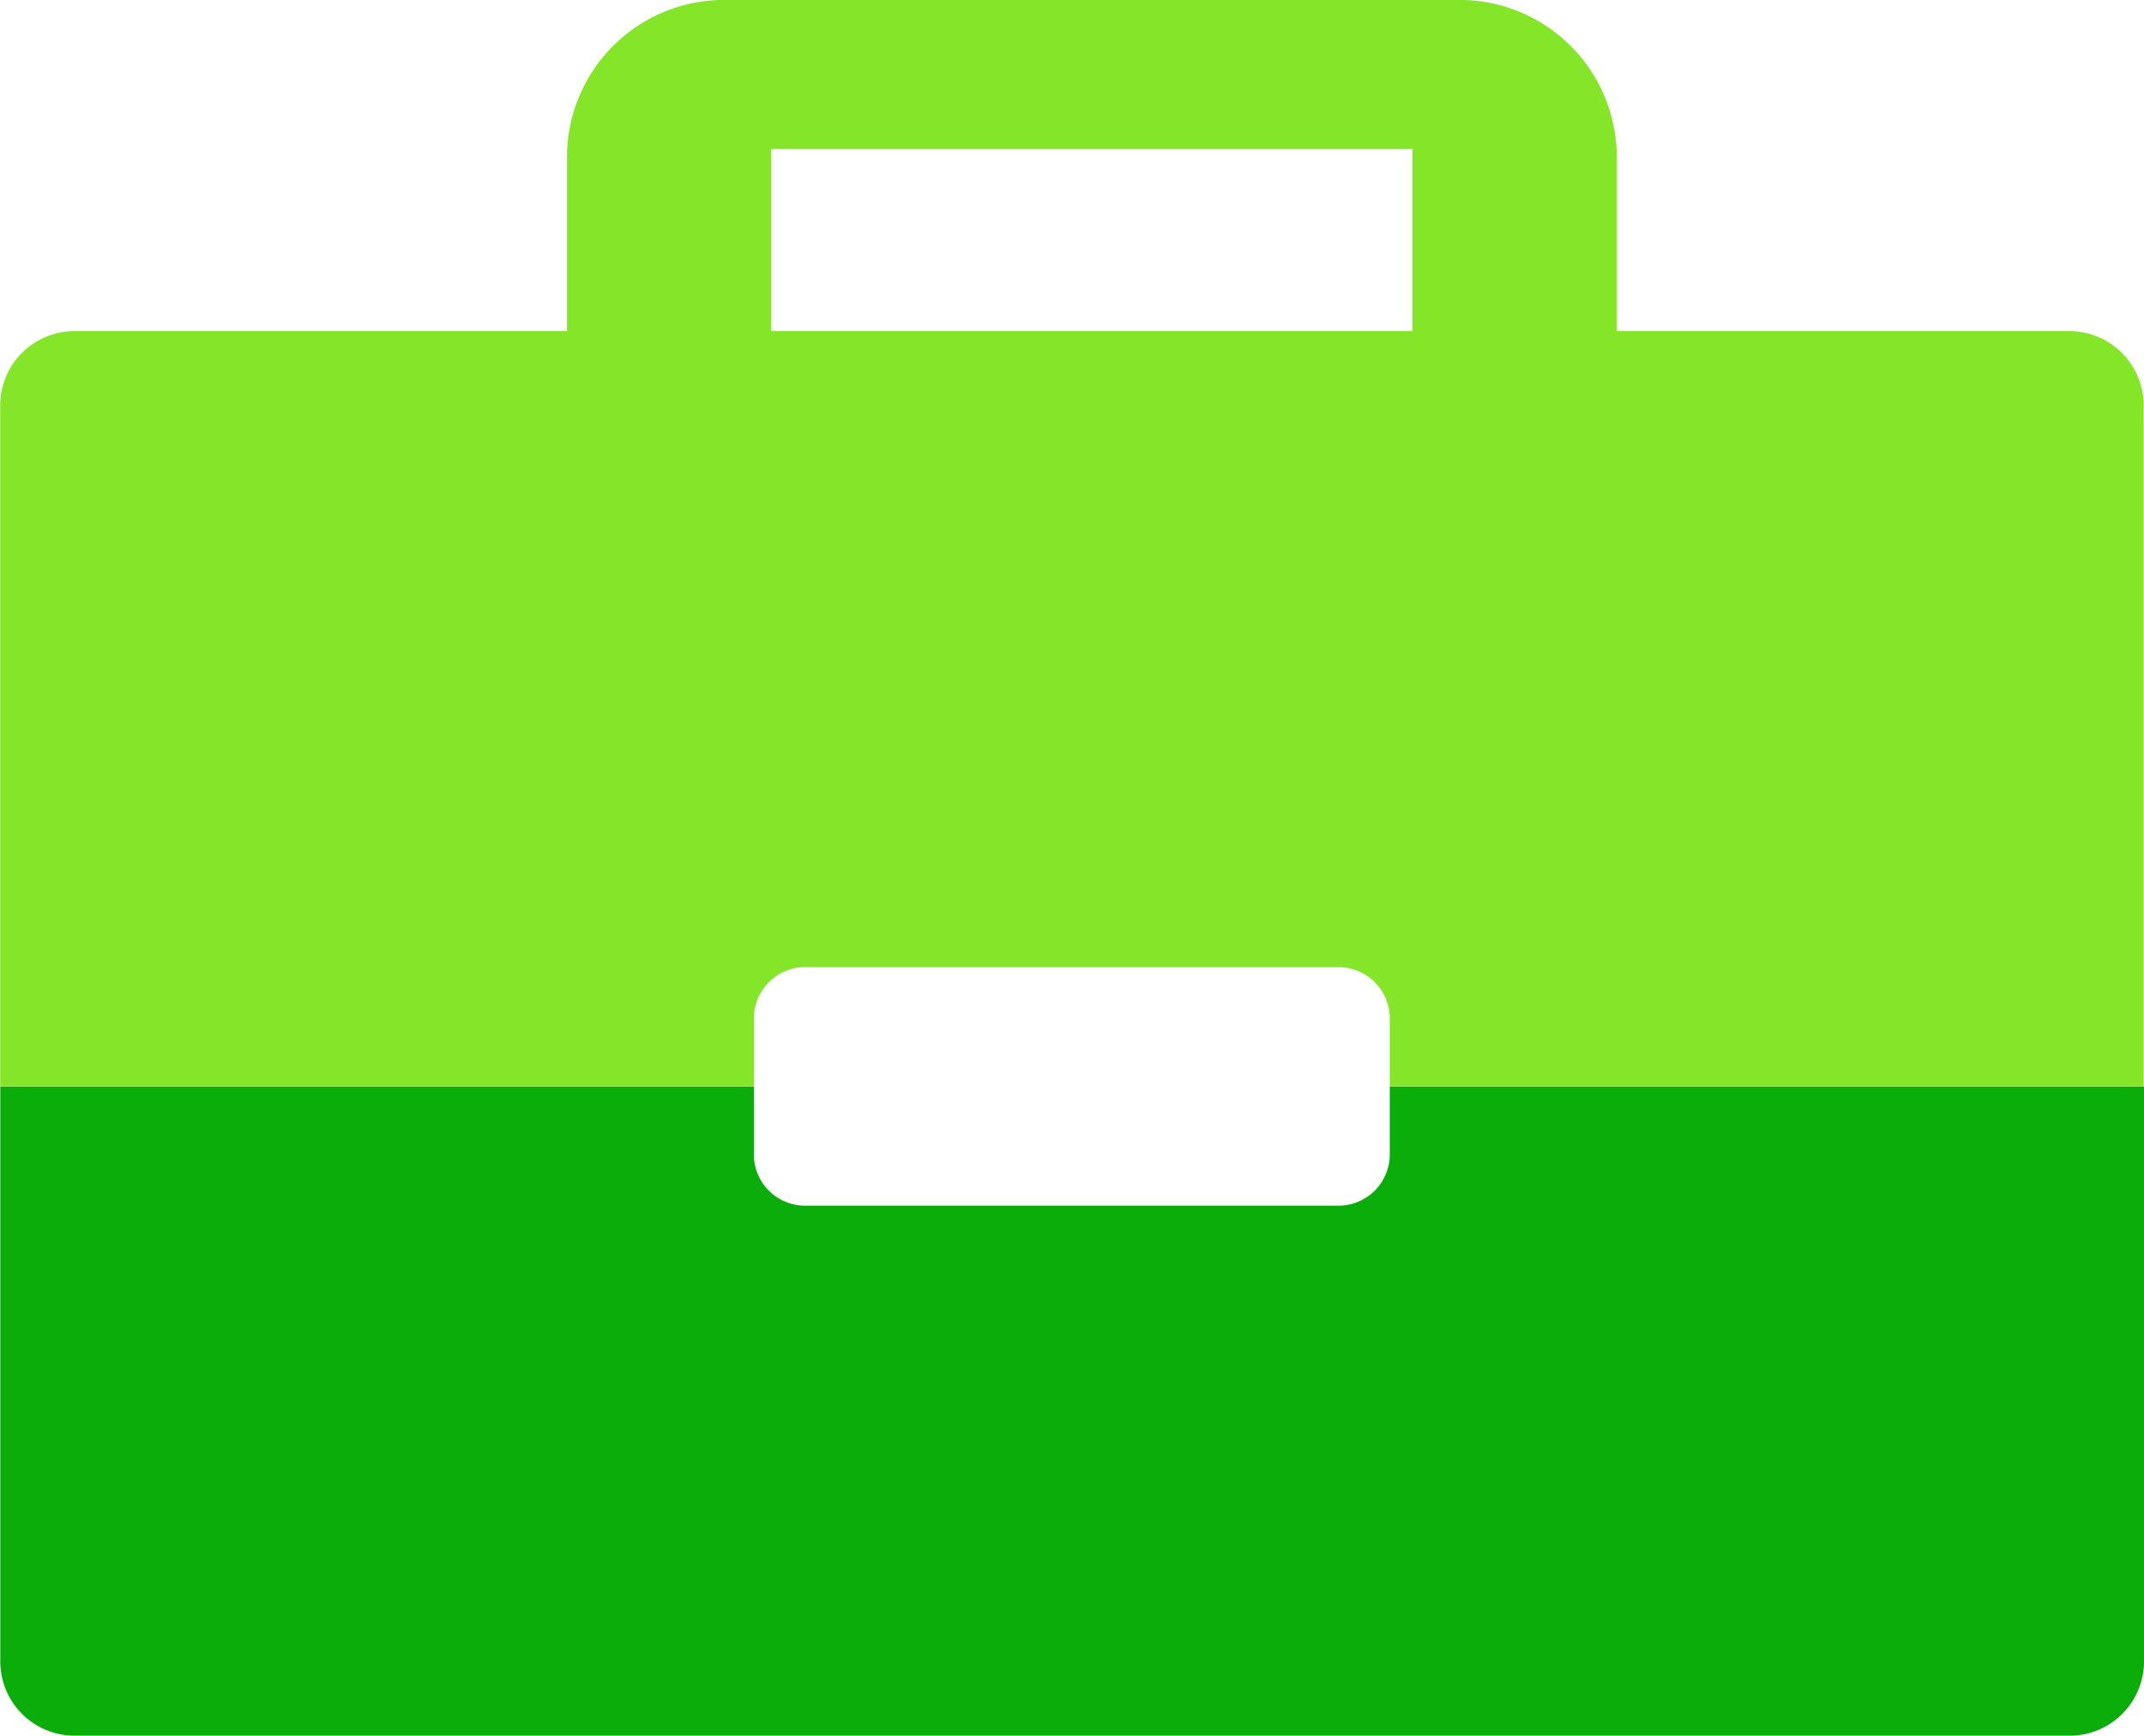 <svg id="Icon" xmlns="http://www.w3.org/2000/svg" viewBox="0 0 236.68 191.66"><defs><style>.cls-1{fill:none;}.cls-2{fill:#0bad0b;}.cls-3{fill:#85e529;}</style></defs><title>m03-icon-briefcase</title><rect class="cls-1" width="236.68" height="191.66"/><path class="cls-2" d="M329.46,212.37v63.46a8.2,8.2,0,0,1-8.2,8.2H101a8.2,8.2,0,0,1-8.19-8.2V212.37H176v7.49a5.66,5.66,0,0,0,5.66,5.67h58.87a5.67,5.67,0,0,0,5.67-5.67v-7.49Z" transform="translate(-92.78 -92.45)"/><path class="cls-3" d="M321.26,129h-50v-19.2a17.36,17.36,0,0,0-17.36-17.36H172.73a17.36,17.36,0,0,0-17.36,17.36V129H101a8.2,8.2,0,0,0-8.2,8.2v75.16H176v-7.49a5.67,5.67,0,0,1,5.67-5.67h58.86a5.67,5.67,0,0,1,5.67,5.67v7.49h83.22V137.2A8.2,8.2,0,0,0,321.26,129Zm-72.57,0H177.9V108.9h70.79Z" transform="translate(-92.78 -92.45)"/></svg>